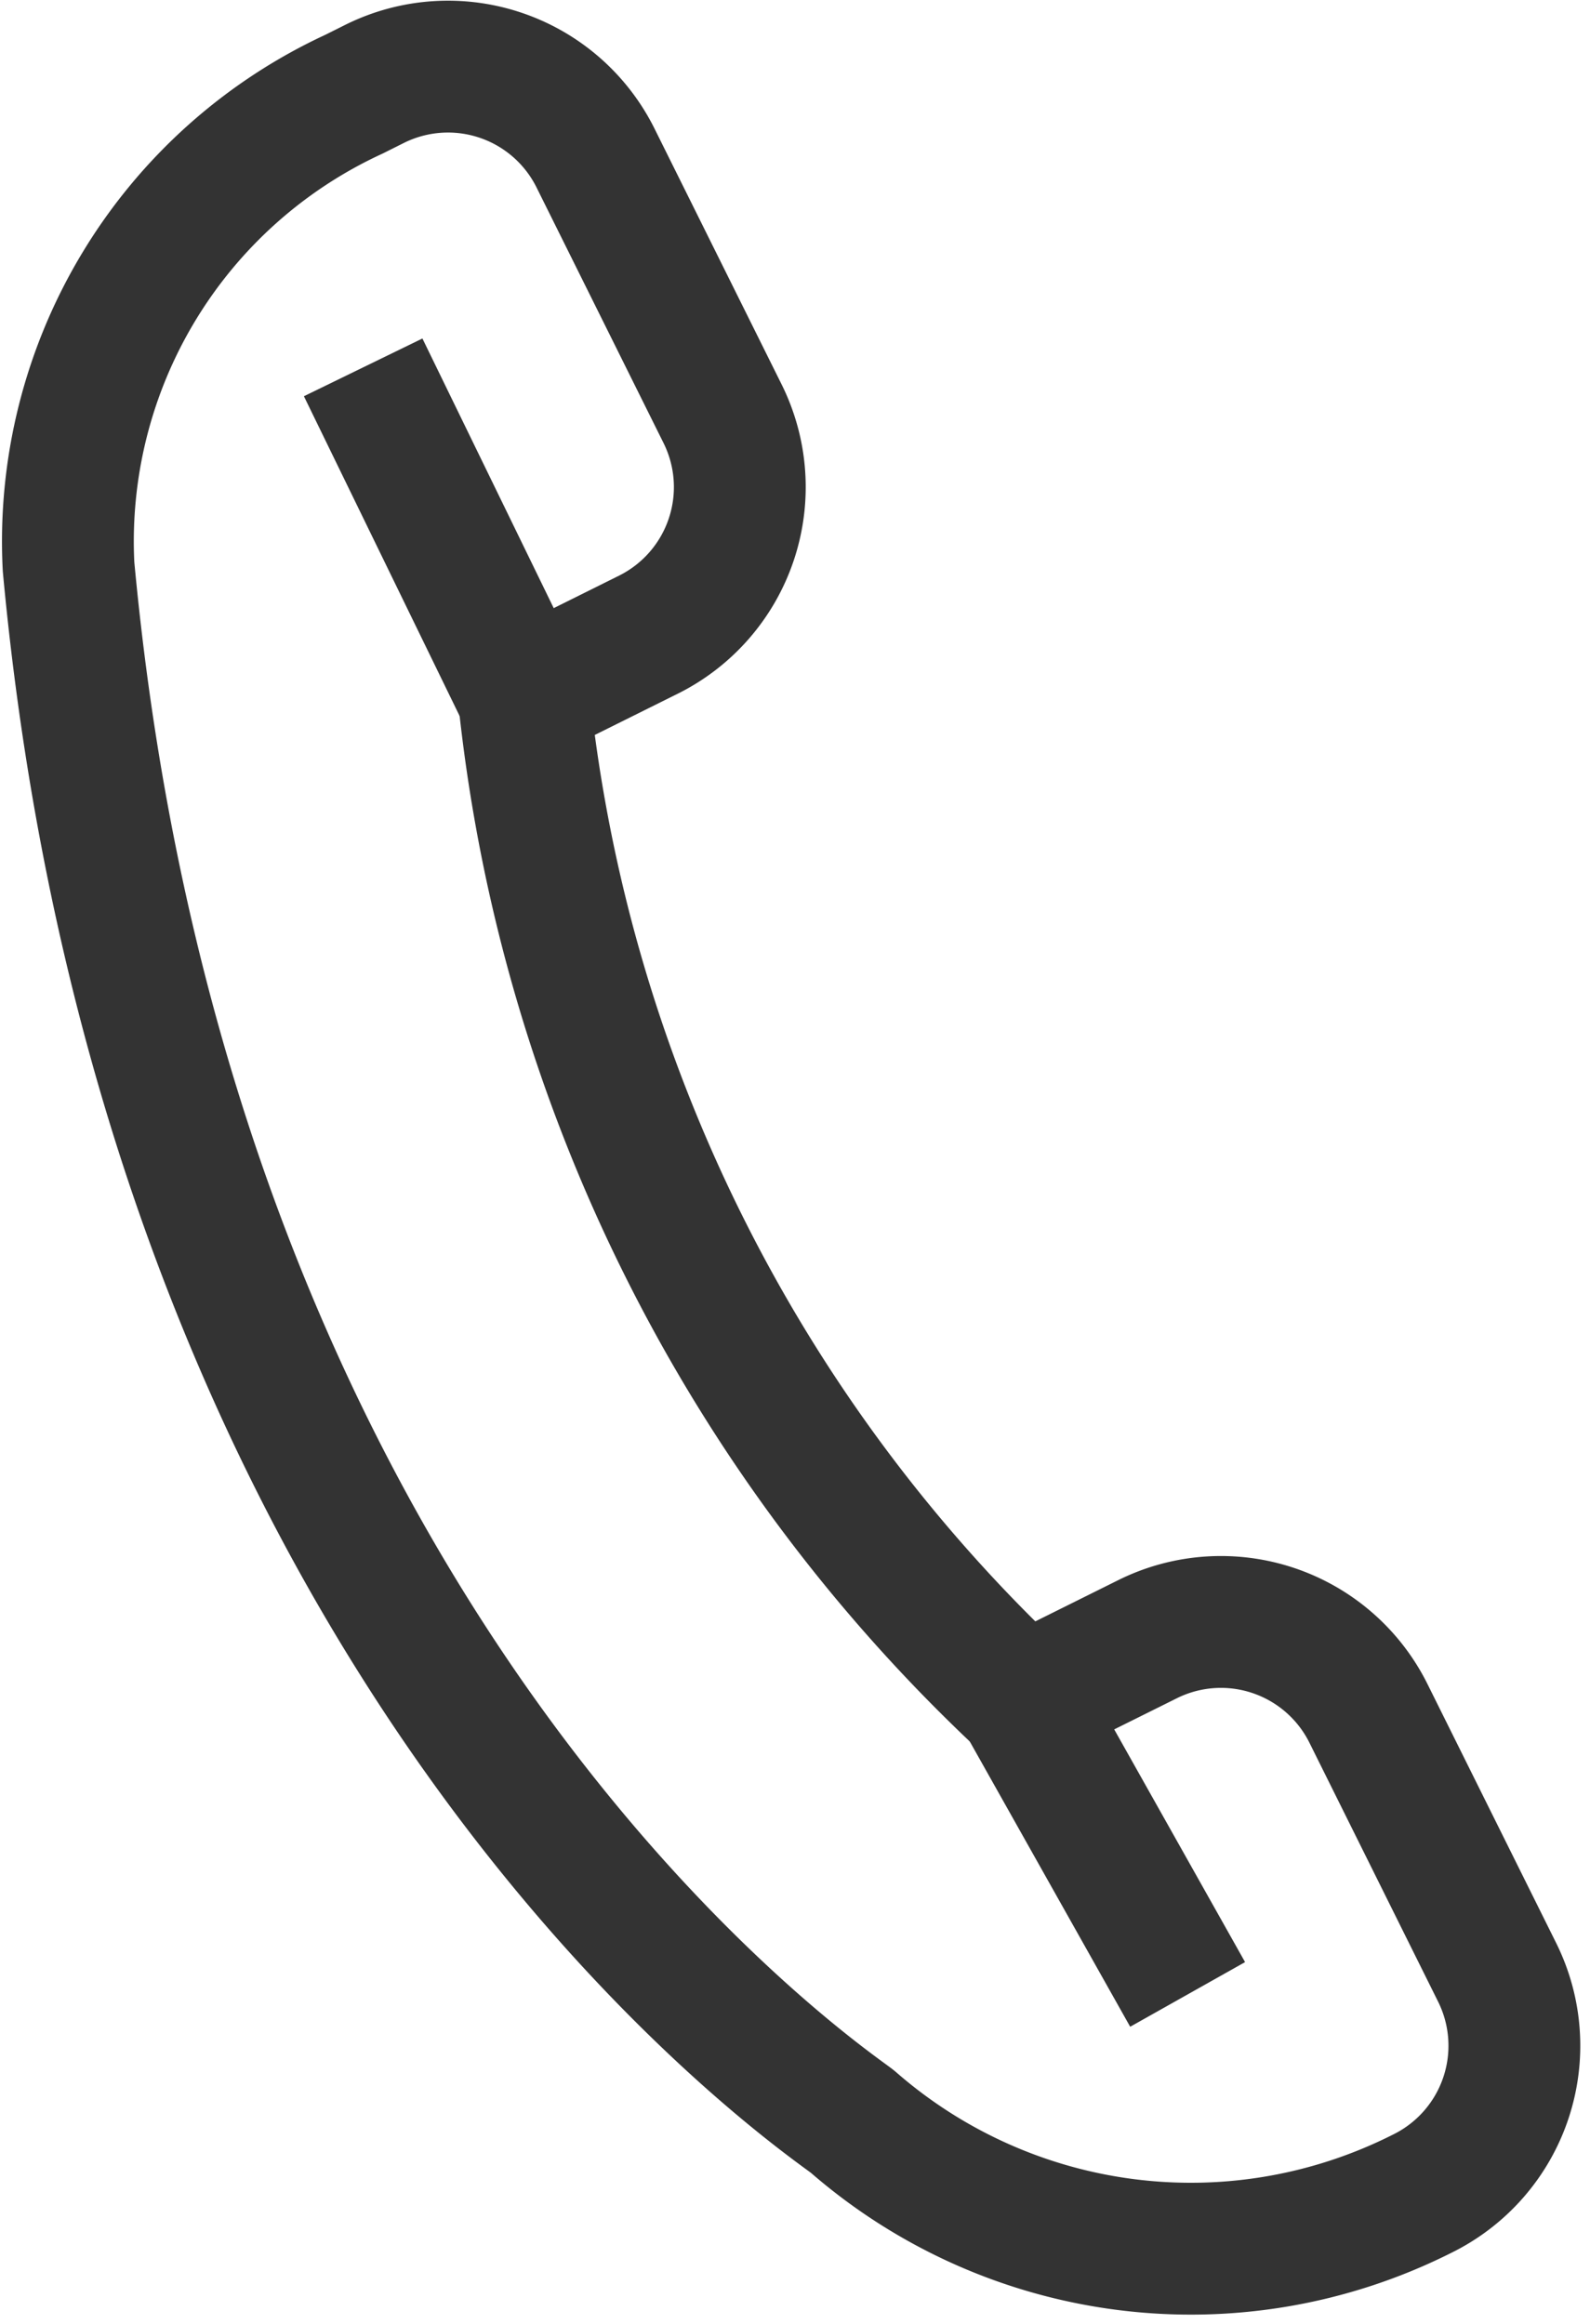 <svg xmlns="http://www.w3.org/2000/svg" width="24.124" height="35.246" viewBox="0 0 24.124 35.246"><defs><style>.a{fill:none;stroke:#333;stroke-linejoin:round;stroke-width:2px;}</style></defs><g transform="translate(-195.628 -404.883)"><path class="a" d="M196.668,413.477A7.47,7.47,0,0,1,201,406.311l.314-.157a2.5,2.5,0,0,1,3.349,1.125l1.929,3.881a2.5,2.5,0,0,1-1.125,3.349l-1.891.94a24.317,24.317,0,0,0,7.574,15.236l1.891-.94a2.5,2.5,0,0,1,3.349,1.125l1.954,3.931a2.5,2.5,0,0,1-1.125,3.349l-.05.025a7.8,7.8,0,0,1-8.6-1.106C208.268,436.812,198.219,430.207,196.668,413.477Z"/><line class="a" x1="2.433" y1="4.995" transform="translate(201.138 410.455)"/><line class="a" x2="2.502" y2="4.448" transform="translate(211.145 430.686)"/></g></svg>
